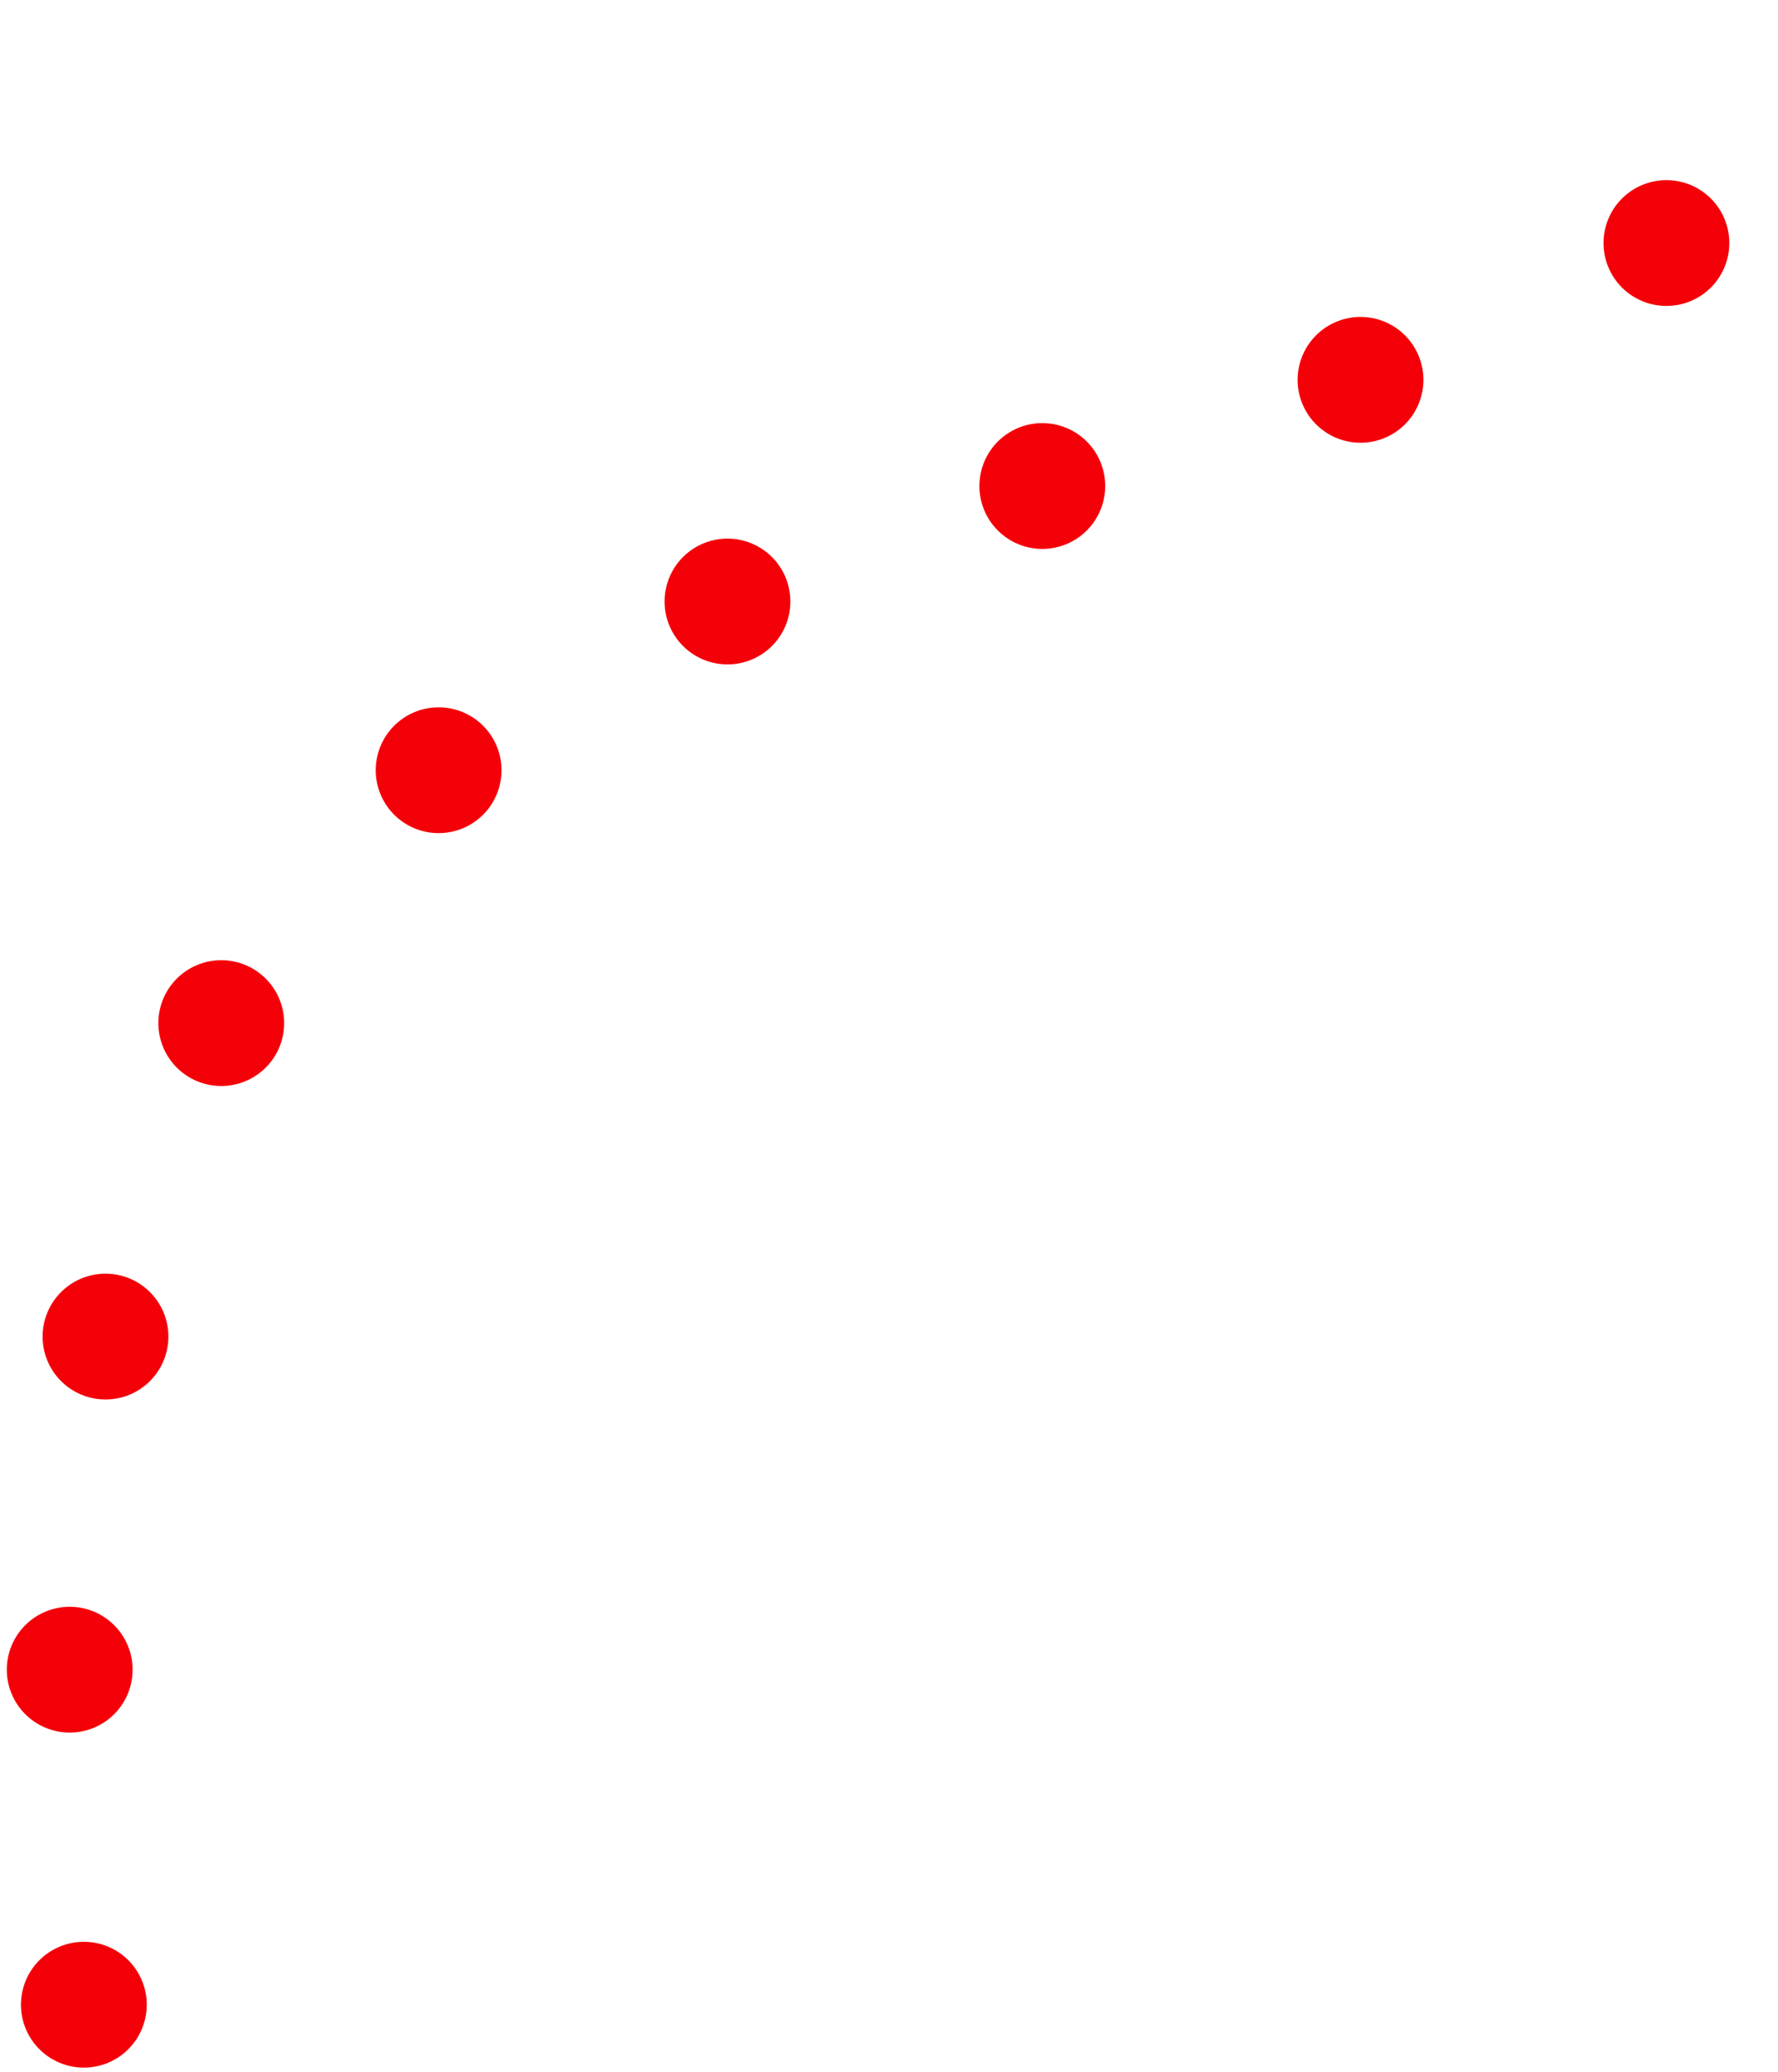 <svg xmlns="http://www.w3.org/2000/svg" width="212" height="247" fill="none" preserveAspectRatio="none"><path stroke="#f40009" stroke-dasharray="0 40" stroke-linecap="round" stroke-width="15" d="M9.998 239C-9.979 31.237 146.566 84.696 227 8.35" vector-effect="non-scaling-stroke"/></svg>